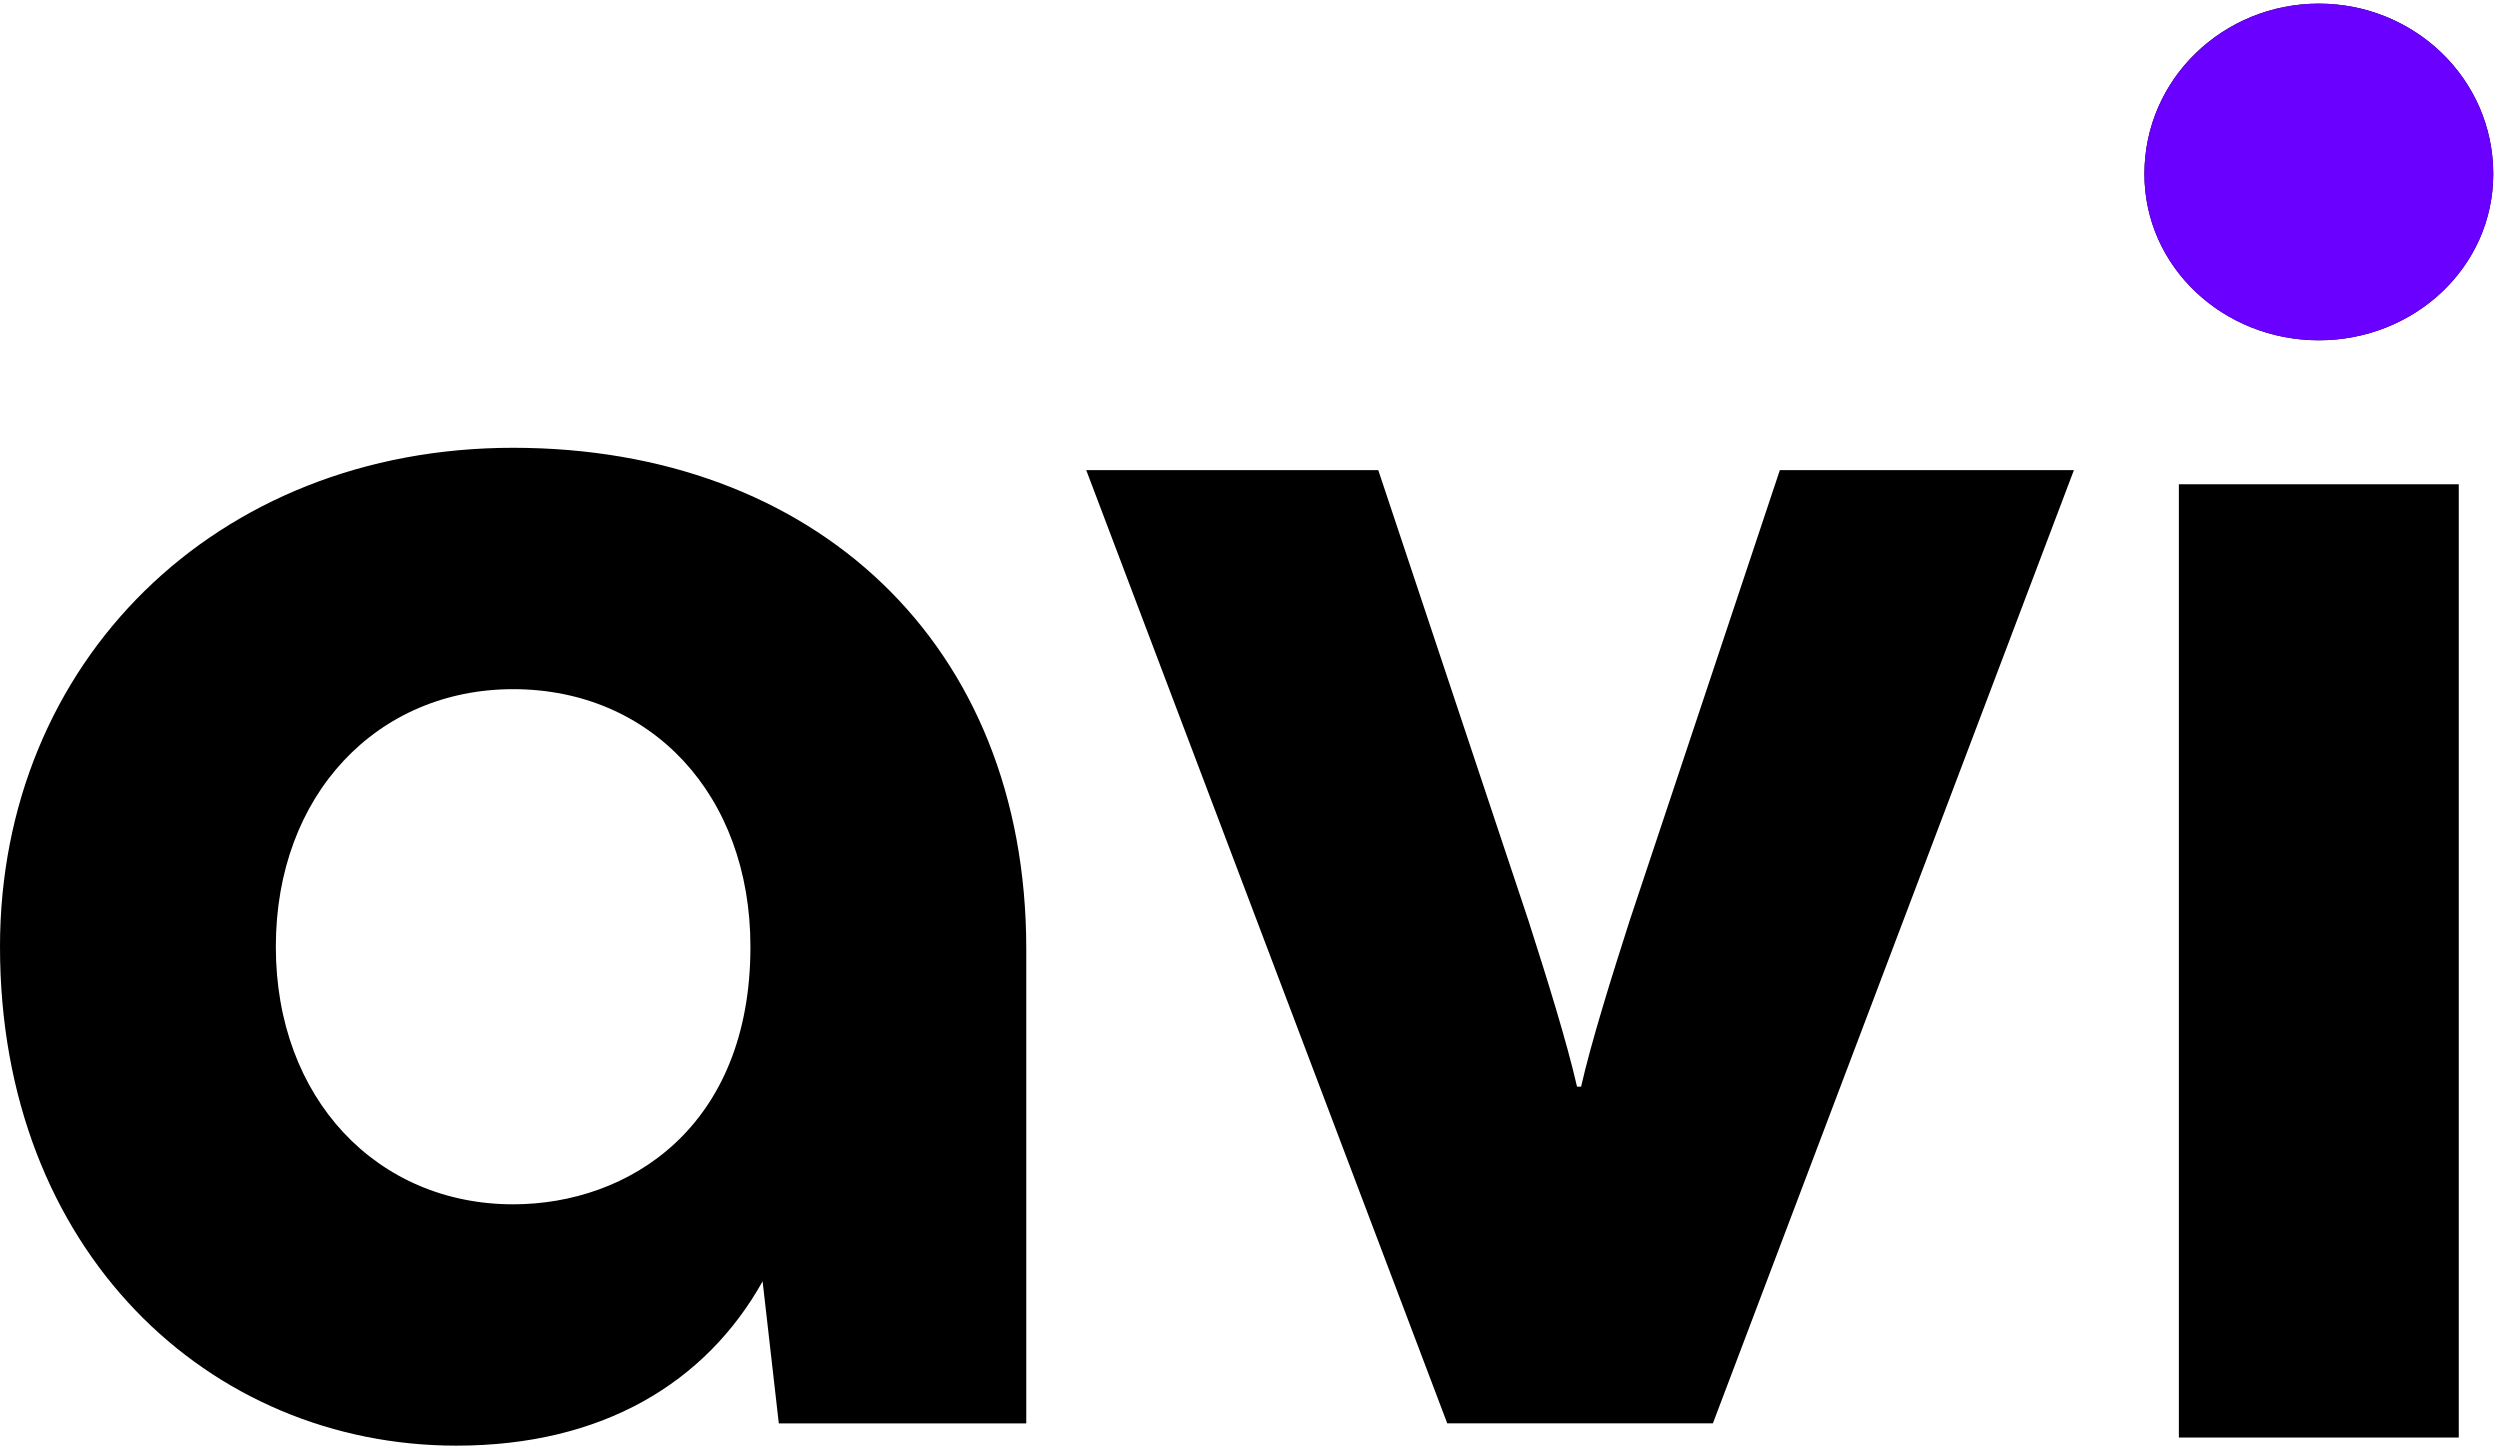 <svg width="69" height="40" viewBox="0 0 69 40" fill="none" xmlns="http://www.w3.org/2000/svg">
<path d="M64 9.392C61.369 9.392 59.186 7.377 59.186 4.802C59.186 2.171 61.369 0.1 64 0.1C66.631 0.1 68.814 2.171 68.814 4.802C68.814 7.377 66.631 9.392 64 9.392ZM67.862 39.676H60.137V13.366H67.862V39.676Z" fill="black"/>
<path d="M64 9.392C61.369 9.392 59.185 7.377 59.185 4.802C59.185 2.171 61.369 0.1 64 0.1C66.631 0.1 68.814 2.171 68.814 4.802C68.814 7.377 66.631 9.392 64 9.392Z" fill="#6A00FF"/>
<path d="M47.276 39.284H39.944L29.98 12.975H38.04L42.183 25.402C42.686 26.969 43.246 28.76 43.526 29.992H43.638C43.918 28.76 44.478 26.969 44.981 25.402L49.124 12.975H57.24L47.276 39.284Z" fill="black"/>
<path d="M14.162 12.359C22.447 12.359 28.325 17.733 28.325 26.186V39.285H21.495L21.048 35.366C19.48 38.165 16.625 39.9 12.595 39.9C5.766 39.9 0 34.526 0 26.13C0 18.293 5.934 12.359 14.162 12.359ZM14.162 33.239C17.353 33.239 20.712 31.112 20.712 26.13C20.712 21.931 17.969 19.021 14.162 19.021C10.412 19.021 7.613 21.931 7.613 26.13C7.613 30.328 10.412 33.239 14.162 33.239Z" fill="black"/>
</svg>
